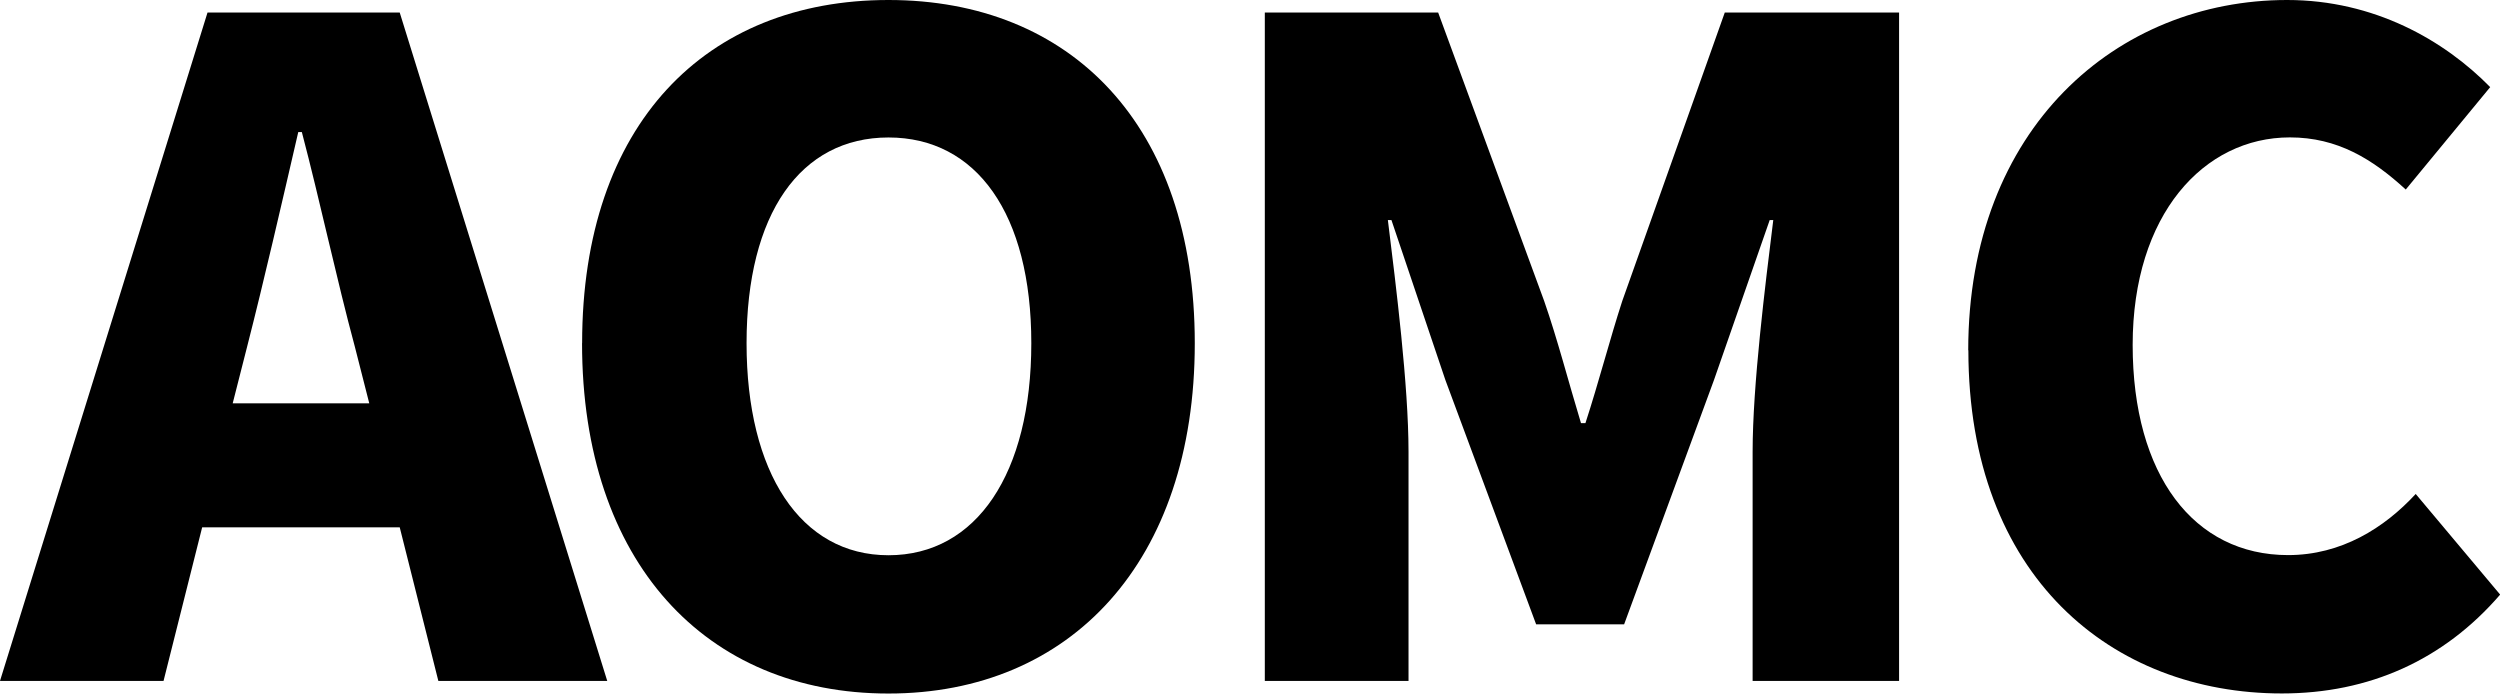 <svg id="Layer_1" data-name="Layer 1" xmlns="http://www.w3.org/2000/svg" viewBox="0 0 336.61 93.38">
    <path d="m53.83,71h-26.61l-5.2,20.68H0L27.94,1.69h25.88l27.94,89.99h-22.74l-5.2-20.68Zm-4.11-16.69l-1.94-7.62c-2.42-8.95-4.72-19.72-7.14-28.91h-.48c-2.18,9.43-4.6,19.96-6.89,28.91l-1.94,7.62h18.39Z"/>
    <path d="m78.38,46.21C78.38,16.69,95.07,0,119.62,0s41.25,16.81,41.25,46.21-16.69,47.17-41.25,47.17-41.25-17.66-41.25-47.17Zm60.48,0c0-17.42-7.38-27.7-19.23-27.7s-19.11,10.28-19.11,27.7,7.26,28.55,19.11,28.55,19.23-11.01,19.23-28.55Z"/>
    <path d="m170.3,1.69h23.34l14.27,38.83c1.81,5.2,3.27,10.89,4.96,16.45h.6c1.81-5.56,3.27-11.25,4.96-16.45L232.23,1.69h23.47v89.99h-19.72v-30.84c0-8.95,1.69-22.38,2.78-31.21h-.48l-7.5,21.53-12.1,32.9h-11.85l-12.22-32.9-7.26-21.53h-.48c1.09,8.83,2.78,22.26,2.78,31.21v30.84h-19.35V1.69Z"/>
    <path d="m265.01,47.17c0-30,20.08-47.17,42.94-47.17,11.73,0,21.17,5.44,27.34,11.73l-11.37,13.79c-4.48-4.11-9.19-7.02-15.6-7.02-11.61,0-21.17,10.4-21.17,27.94s8.23,28.3,20.93,28.3c7.14,0,12.94-3.63,17.18-8.23l11.37,13.55c-7.62,8.83-17.66,13.31-29.39,13.31-22.86,0-42.21-15.72-42.21-46.21Z"/>
</svg>